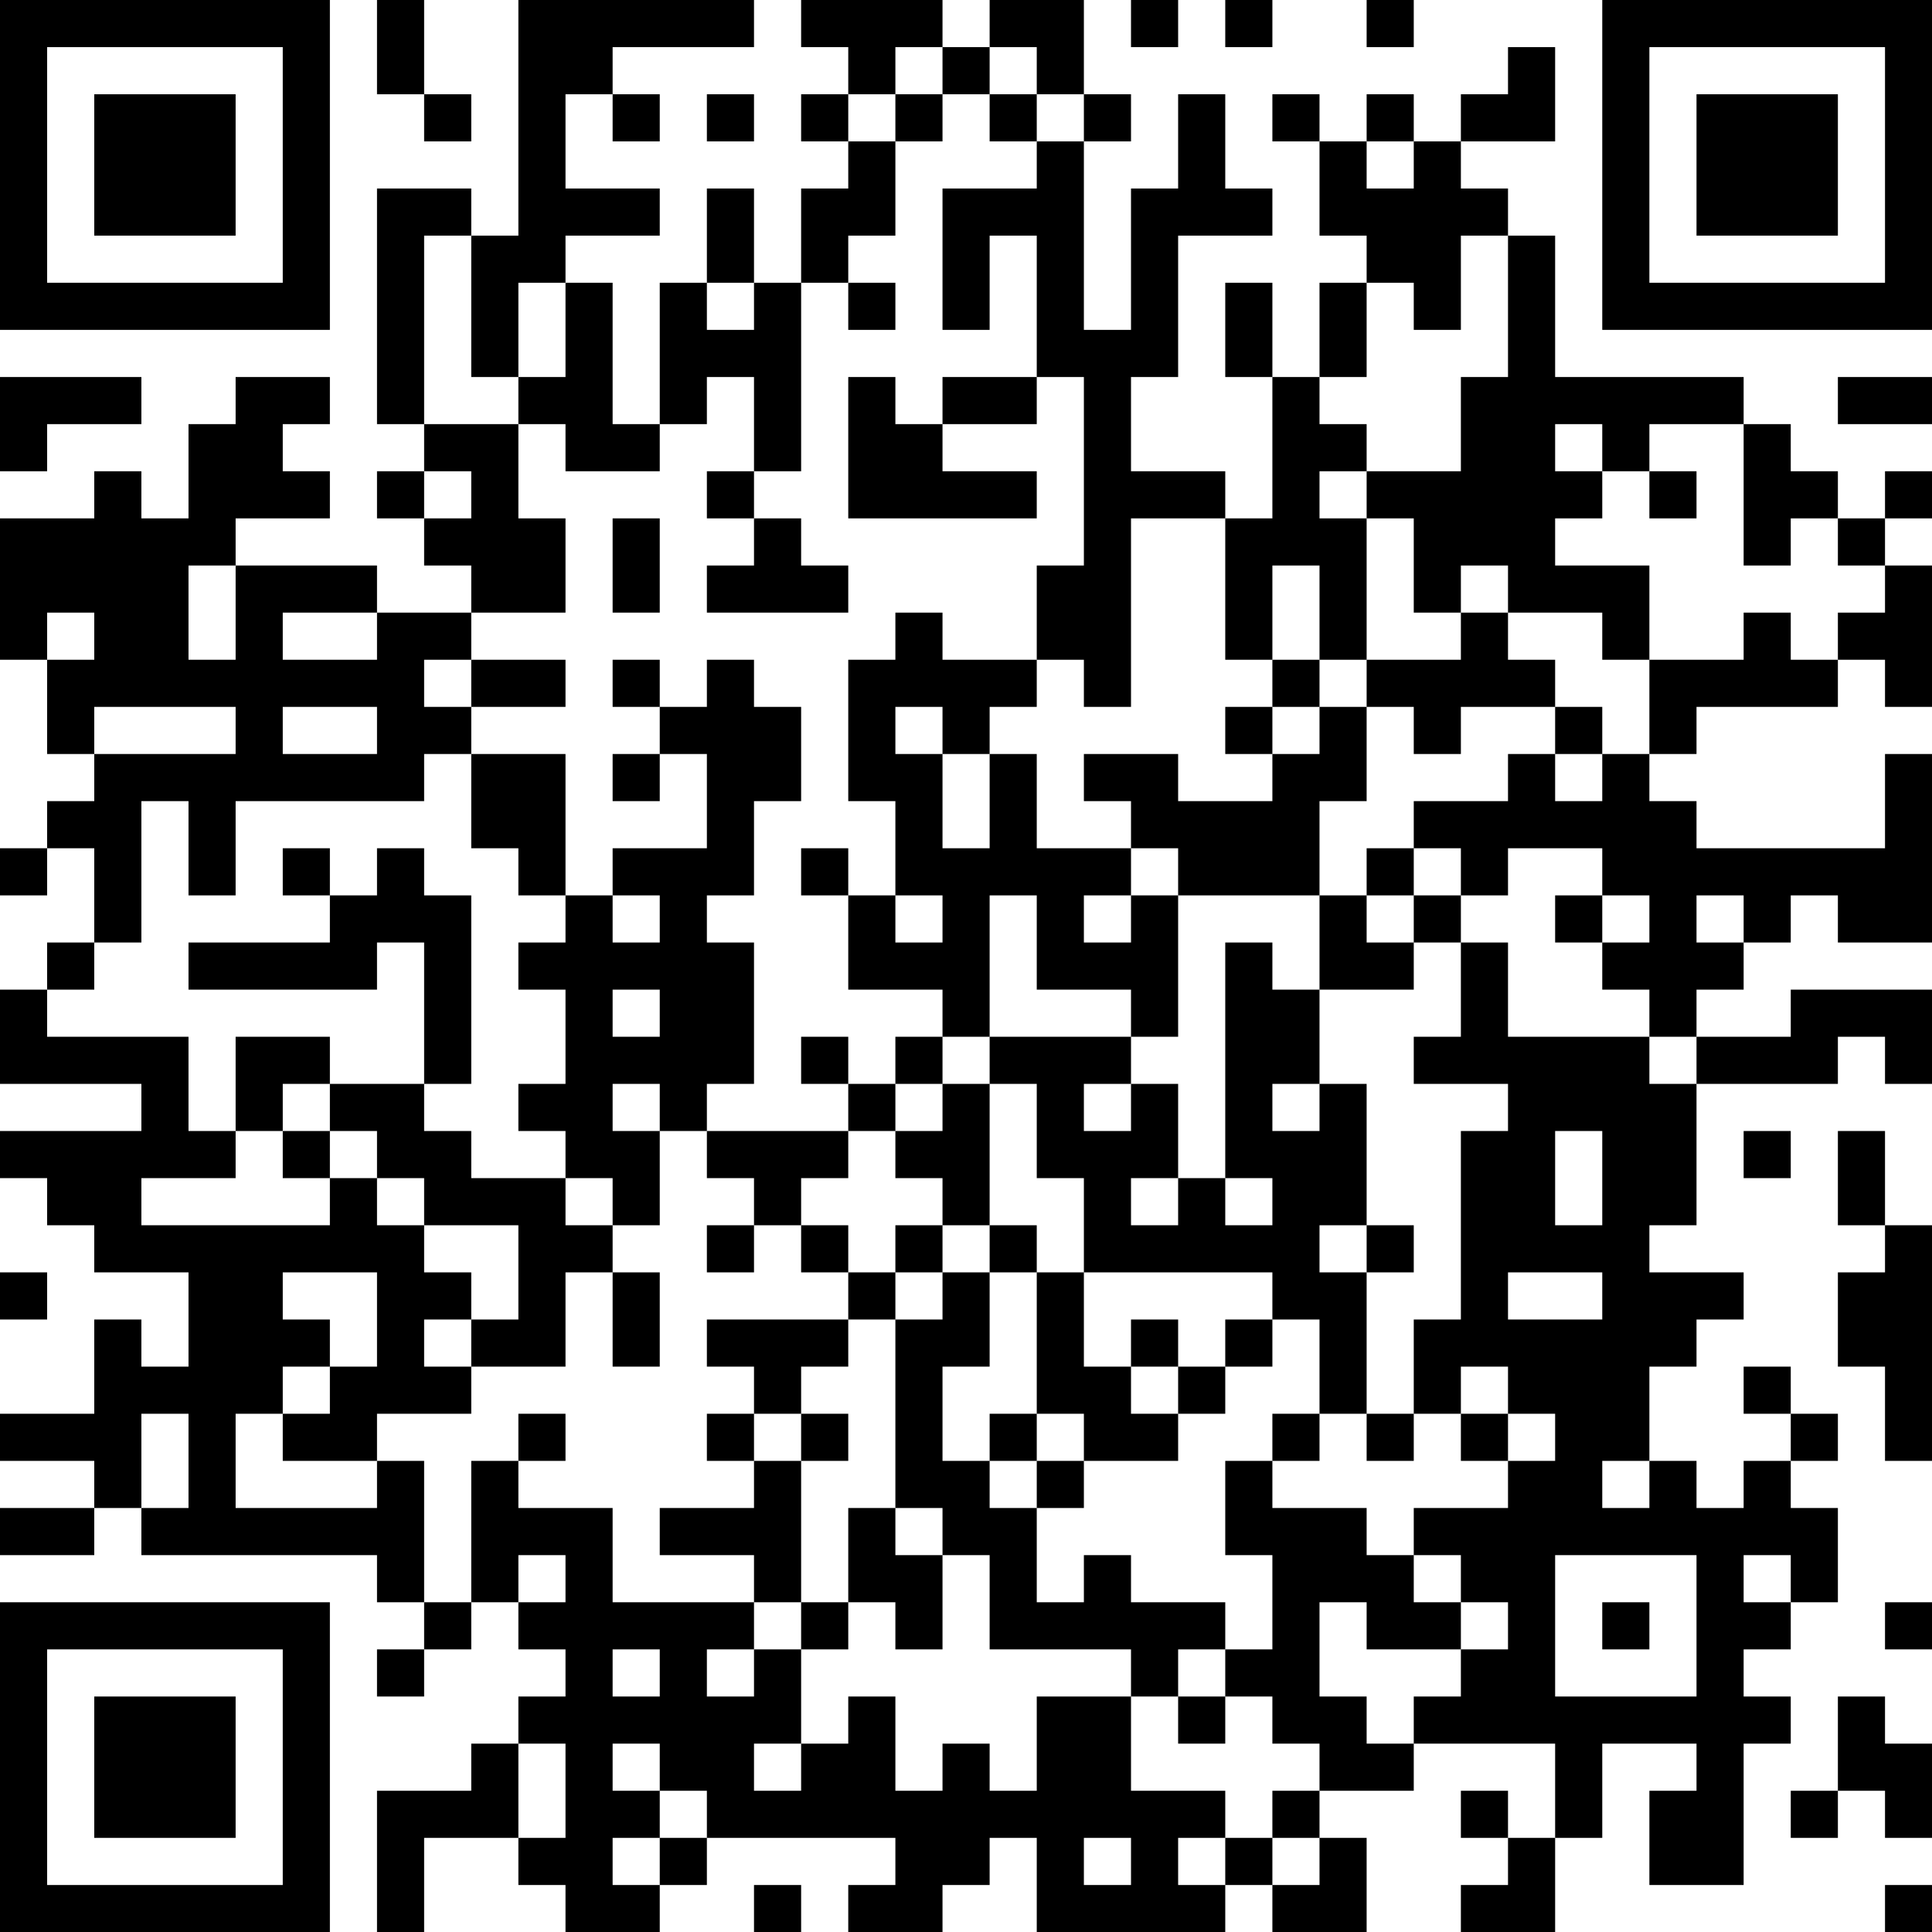 <?xml version="1.0" encoding="UTF-8"?>
<svg xmlns="http://www.w3.org/2000/svg" version="1.1" width="250" height="250" viewBox="0 0 250 250"><rect x="0" y="0" width="250" height="250" fill="#ffffff"/><g transform="scale(6.098)"><g transform="translate(0,0)"><path fill-rule="evenodd" d="M8 0L8 2L9 2L9 3L10 3L10 2L9 2L9 0ZM11 0L11 5L10 5L10 4L8 4L8 9L9 9L9 10L8 10L8 11L9 11L9 12L10 12L10 13L8 13L8 12L5 12L5 11L7 11L7 10L6 10L6 9L7 9L7 8L5 8L5 9L4 9L4 11L3 11L3 10L2 10L2 11L0 11L0 14L1 14L1 16L2 16L2 17L1 17L1 18L0 18L0 19L1 19L1 18L2 18L2 20L1 20L1 21L0 21L0 23L3 23L3 24L0 24L0 25L1 25L1 26L2 26L2 27L4 27L4 29L3 29L3 28L2 28L2 30L0 30L0 31L2 31L2 32L0 32L0 33L2 33L2 32L3 32L3 33L8 33L8 34L9 34L9 35L8 35L8 36L9 36L9 35L10 35L10 34L11 34L11 35L12 35L12 36L11 36L11 37L10 37L10 38L8 38L8 41L9 41L9 39L11 39L11 40L12 40L12 41L14 41L14 40L15 40L15 39L19 39L19 40L18 40L18 41L20 41L20 40L21 40L21 39L22 39L22 41L26 41L26 40L27 40L27 41L29 41L29 39L28 39L28 38L30 38L30 37L33 37L33 39L32 39L32 38L31 38L31 39L32 39L32 40L31 40L31 41L33 41L33 39L34 39L34 37L36 37L36 38L35 38L35 40L37 40L37 37L38 37L38 36L37 36L37 35L38 35L38 34L39 34L39 32L38 32L38 31L39 31L39 30L38 30L38 29L37 29L37 30L38 30L38 31L37 31L37 32L36 32L36 31L35 31L35 29L36 29L36 28L37 28L37 27L35 27L35 26L36 26L36 23L39 23L39 22L40 22L40 23L41 23L41 21L38 21L38 22L36 22L36 21L37 21L37 20L38 20L38 19L39 19L39 20L41 20L41 16L40 16L40 18L36 18L36 17L35 17L35 16L36 16L36 15L39 15L39 14L40 14L40 15L41 15L41 12L40 12L40 11L41 11L41 10L40 10L40 11L39 11L39 10L38 10L38 9L37 9L37 8L33 8L33 5L32 5L32 4L31 4L31 3L33 3L33 1L32 1L32 2L31 2L31 3L30 3L30 2L29 2L29 3L28 3L28 2L27 2L27 3L28 3L28 5L29 5L29 6L28 6L28 8L27 8L27 6L26 6L26 8L27 8L27 11L26 11L26 10L24 10L24 8L25 8L25 5L27 5L27 4L26 4L26 2L25 2L25 4L24 4L24 7L23 7L23 3L24 3L24 2L23 2L23 0L21 0L21 1L20 1L20 0L17 0L17 1L18 1L18 2L17 2L17 3L18 3L18 4L17 4L17 6L16 6L16 4L15 4L15 6L14 6L14 9L13 9L13 6L12 6L12 5L14 5L14 4L12 4L12 2L13 2L13 3L14 3L14 2L13 2L13 1L16 1L16 0ZM24 0L24 1L25 1L25 0ZM26 0L26 1L27 1L27 0ZM29 0L29 1L30 1L30 0ZM19 1L19 2L18 2L18 3L19 3L19 5L18 5L18 6L17 6L17 10L16 10L16 8L15 8L15 9L14 9L14 10L12 10L12 9L11 9L11 8L12 8L12 6L11 6L11 8L10 8L10 5L9 5L9 9L11 9L11 11L12 11L12 13L10 13L10 14L9 14L9 15L10 15L10 16L9 16L9 17L5 17L5 19L4 19L4 17L3 17L3 20L2 20L2 21L1 21L1 22L4 22L4 24L5 24L5 25L3 25L3 26L7 26L7 25L8 25L8 26L9 26L9 27L10 27L10 28L9 28L9 29L10 29L10 30L8 30L8 31L6 31L6 30L7 30L7 29L8 29L8 27L6 27L6 28L7 28L7 29L6 29L6 30L5 30L5 32L8 32L8 31L9 31L9 34L10 34L10 31L11 31L11 32L13 32L13 34L16 34L16 35L15 35L15 36L16 36L16 35L17 35L17 37L16 37L16 38L17 38L17 37L18 37L18 36L19 36L19 38L20 38L20 37L21 37L21 38L22 38L22 36L24 36L24 38L26 38L26 39L25 39L25 40L26 40L26 39L27 39L27 40L28 40L28 39L27 39L27 38L28 38L28 37L27 37L27 36L26 36L26 35L27 35L27 33L26 33L26 31L27 31L27 32L29 32L29 33L30 33L30 34L31 34L31 35L29 35L29 34L28 34L28 36L29 36L29 37L30 37L30 36L31 36L31 35L32 35L32 34L31 34L31 33L30 33L30 32L32 32L32 31L33 31L33 30L32 30L32 29L31 29L31 30L30 30L30 28L31 28L31 24L32 24L32 23L30 23L30 22L31 22L31 20L32 20L32 22L35 22L35 23L36 23L36 22L35 22L35 21L34 21L34 20L35 20L35 19L34 19L34 18L32 18L32 19L31 19L31 18L30 18L30 17L32 17L32 16L33 16L33 17L34 17L34 16L35 16L35 14L37 14L37 13L38 13L38 14L39 14L39 13L40 13L40 12L39 12L39 11L38 11L38 12L37 12L37 9L35 9L35 10L34 10L34 9L33 9L33 10L34 10L34 11L33 11L33 12L35 12L35 14L34 14L34 13L32 13L32 12L31 12L31 13L30 13L30 11L29 11L29 10L31 10L31 8L32 8L32 5L31 5L31 7L30 7L30 6L29 6L29 8L28 8L28 9L29 9L29 10L28 10L28 11L29 11L29 14L28 14L28 12L27 12L27 14L26 14L26 11L24 11L24 15L23 15L23 14L22 14L22 12L23 12L23 8L22 8L22 5L21 5L21 7L20 7L20 4L22 4L22 3L23 3L23 2L22 2L22 1L21 1L21 2L20 2L20 1ZM15 2L15 3L16 3L16 2ZM19 2L19 3L20 3L20 2ZM21 2L21 3L22 3L22 2ZM29 3L29 4L30 4L30 3ZM15 6L15 7L16 7L16 6ZM18 6L18 7L19 7L19 6ZM0 8L0 10L1 10L1 9L3 9L3 8ZM18 8L18 11L22 11L22 10L20 10L20 9L22 9L22 8L20 8L20 9L19 9L19 8ZM39 8L39 9L41 9L41 8ZM9 10L9 11L10 11L10 10ZM15 10L15 11L16 11L16 12L15 12L15 13L18 13L18 12L17 12L17 11L16 11L16 10ZM35 10L35 11L36 11L36 10ZM13 11L13 13L14 13L14 11ZM4 12L4 14L5 14L5 12ZM1 13L1 14L2 14L2 13ZM6 13L6 14L8 14L8 13ZM19 13L19 14L18 14L18 17L19 17L19 19L18 19L18 18L17 18L17 19L18 19L18 21L20 21L20 22L19 22L19 23L18 23L18 22L17 22L17 23L18 23L18 24L15 24L15 23L16 23L16 20L15 20L15 19L16 19L16 17L17 17L17 15L16 15L16 14L15 14L15 15L14 15L14 14L13 14L13 15L14 15L14 16L13 16L13 17L14 17L14 16L15 16L15 18L13 18L13 19L12 19L12 16L10 16L10 18L11 18L11 19L12 19L12 20L11 20L11 21L12 21L12 23L11 23L11 24L12 24L12 25L10 25L10 24L9 24L9 23L10 23L10 19L9 19L9 18L8 18L8 19L7 19L7 18L6 18L6 19L7 19L7 20L4 20L4 21L8 21L8 20L9 20L9 23L7 23L7 22L5 22L5 24L6 24L6 25L7 25L7 24L8 24L8 25L9 25L9 26L11 26L11 28L10 28L10 29L12 29L12 27L13 27L13 29L14 29L14 27L13 27L13 26L14 26L14 24L15 24L15 25L16 25L16 26L15 26L15 27L16 27L16 26L17 26L17 27L18 27L18 28L15 28L15 29L16 29L16 30L15 30L15 31L16 31L16 32L14 32L14 33L16 33L16 34L17 34L17 35L18 35L18 34L19 34L19 35L20 35L20 33L21 33L21 35L24 35L24 36L25 36L25 37L26 37L26 36L25 36L25 35L26 35L26 34L24 34L24 33L23 33L23 34L22 34L22 32L23 32L23 31L25 31L25 30L26 30L26 29L27 29L27 28L28 28L28 30L27 30L27 31L28 31L28 30L29 30L29 31L30 31L30 30L29 30L29 27L30 27L30 26L29 26L29 23L28 23L28 21L30 21L30 20L31 20L31 19L30 19L30 18L29 18L29 19L28 19L28 17L29 17L29 15L30 15L30 16L31 16L31 15L33 15L33 16L34 16L34 15L33 15L33 14L32 14L32 13L31 13L31 14L29 14L29 15L28 15L28 14L27 14L27 15L26 15L26 16L27 16L27 17L25 17L25 16L23 16L23 17L24 17L24 18L22 18L22 16L21 16L21 15L22 15L22 14L20 14L20 13ZM10 14L10 15L12 15L12 14ZM2 15L2 16L5 16L5 15ZM6 15L6 16L8 16L8 15ZM19 15L19 16L20 16L20 18L21 18L21 16L20 16L20 15ZM27 15L27 16L28 16L28 15ZM24 18L24 19L23 19L23 20L24 20L24 19L25 19L25 22L24 22L24 21L22 21L22 19L21 19L21 22L20 22L20 23L19 23L19 24L18 24L18 25L17 25L17 26L18 26L18 27L19 27L19 28L18 28L18 29L17 29L17 30L16 30L16 31L17 31L17 34L18 34L18 32L19 32L19 33L20 33L20 32L19 32L19 28L20 28L20 27L21 27L21 29L20 29L20 31L21 31L21 32L22 32L22 31L23 31L23 30L22 30L22 27L23 27L23 29L24 29L24 30L25 30L25 29L26 29L26 28L27 28L27 27L23 27L23 25L22 25L22 23L21 23L21 22L24 22L24 23L23 23L23 24L24 24L24 23L25 23L25 25L24 25L24 26L25 26L25 25L26 25L26 26L27 26L27 25L26 25L26 20L27 20L27 21L28 21L28 19L25 19L25 18ZM13 19L13 20L14 20L14 19ZM19 19L19 20L20 20L20 19ZM29 19L29 20L30 20L30 19ZM33 19L33 20L34 20L34 19ZM36 19L36 20L37 20L37 19ZM13 21L13 22L14 22L14 21ZM6 23L6 24L7 24L7 23ZM13 23L13 24L14 24L14 23ZM20 23L20 24L19 24L19 25L20 25L20 26L19 26L19 27L20 27L20 26L21 26L21 27L22 27L22 26L21 26L21 23ZM27 23L27 24L28 24L28 23ZM33 24L33 26L34 26L34 24ZM37 24L37 25L38 25L38 24ZM39 24L39 26L40 26L40 27L39 27L39 29L40 29L40 31L41 31L41 26L40 26L40 24ZM12 25L12 26L13 26L13 25ZM28 26L28 27L29 27L29 26ZM0 27L0 28L1 28L1 27ZM32 27L32 28L34 28L34 27ZM24 28L24 29L25 29L25 28ZM3 30L3 32L4 32L4 30ZM11 30L11 31L12 31L12 30ZM17 30L17 31L18 31L18 30ZM21 30L21 31L22 31L22 30ZM31 30L31 31L32 31L32 30ZM34 31L34 32L35 32L35 31ZM11 33L11 34L12 34L12 33ZM33 33L33 36L36 36L36 33ZM37 33L37 34L38 34L38 33ZM34 34L34 35L35 35L35 34ZM40 34L40 35L41 35L41 34ZM13 35L13 36L14 36L14 35ZM39 36L39 38L38 38L38 39L39 39L39 38L40 38L40 39L41 39L41 37L40 37L40 36ZM11 37L11 39L12 39L12 37ZM13 37L13 38L14 38L14 39L13 39L13 40L14 40L14 39L15 39L15 38L14 38L14 37ZM23 39L23 40L24 40L24 39ZM16 40L16 41L17 41L17 40ZM40 40L40 41L41 41L41 40ZM0 0L0 7L7 7L7 0ZM1 1L1 6L6 6L6 1ZM2 2L2 5L5 5L5 2ZM34 0L34 7L41 7L41 0ZM35 1L35 6L40 6L40 1ZM36 2L36 5L39 5L39 2ZM0 34L0 41L7 41L7 34ZM1 35L1 40L6 40L6 35ZM2 36L2 39L5 39L5 36Z" fill="#000000"/></g></g></svg>
